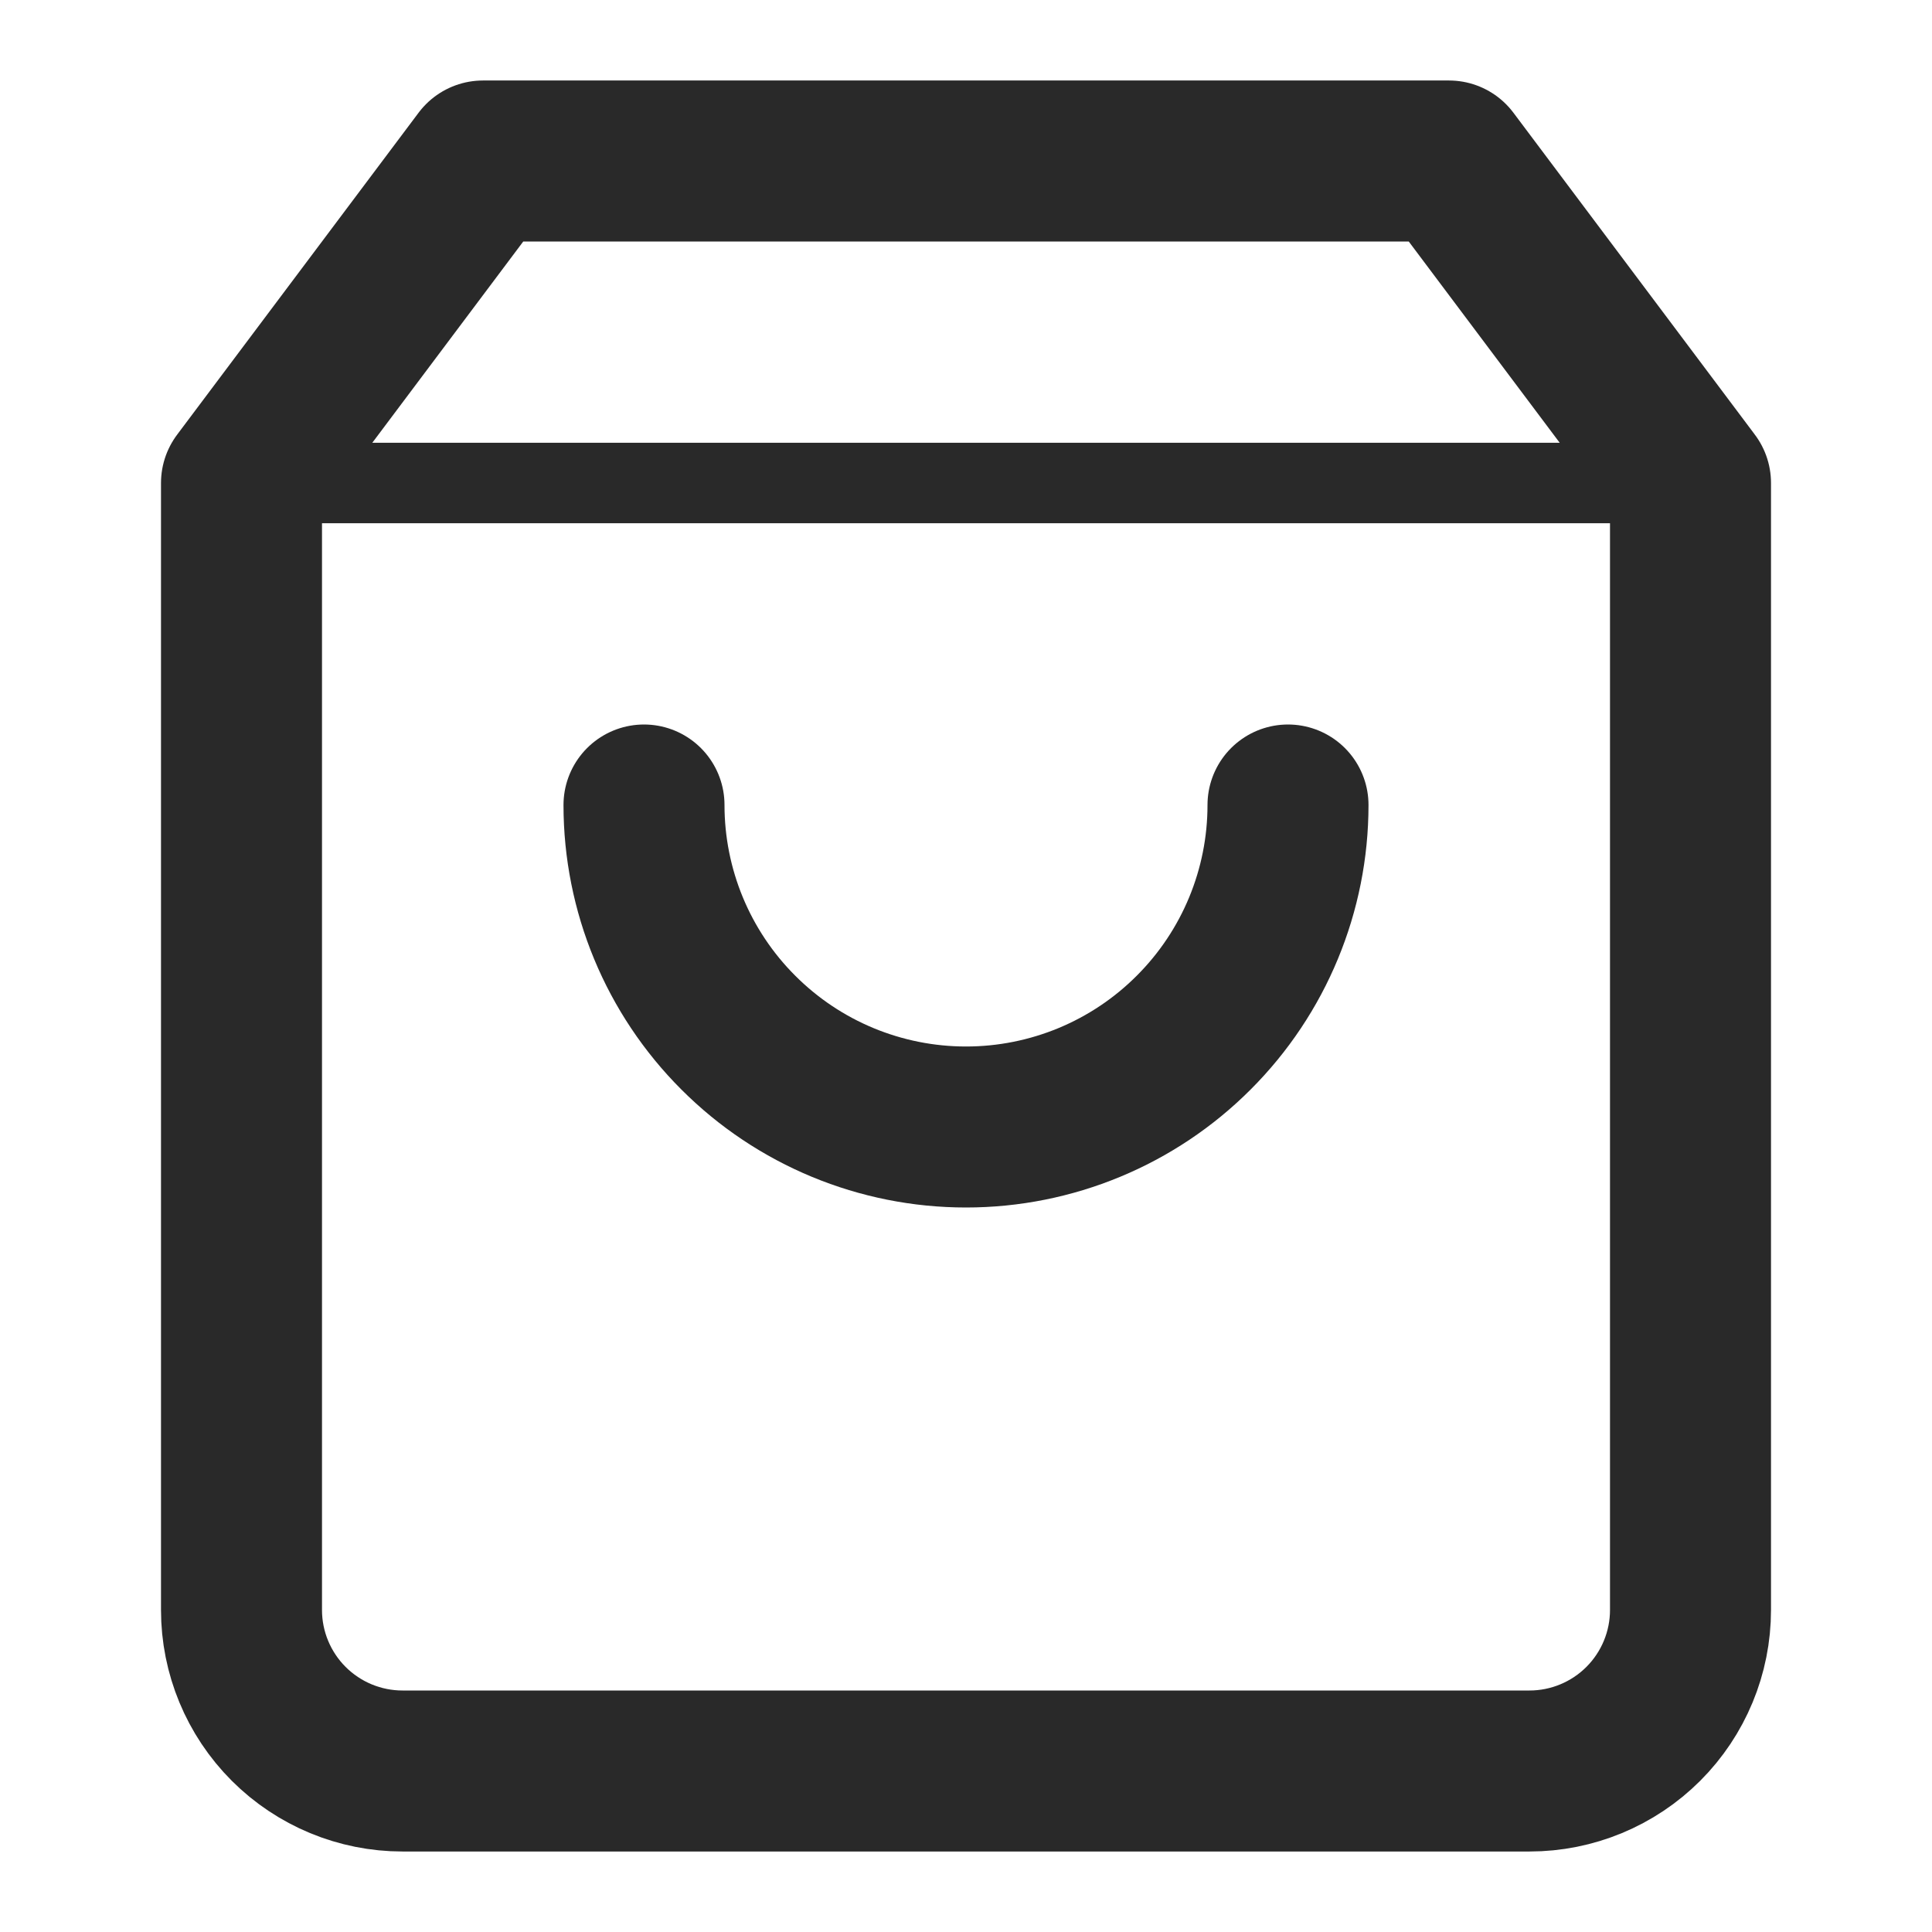 <svg width="24" height="24" viewBox="0 0 24 24" fill="none" xmlns="http://www.w3.org/2000/svg"><path d="M6 2L3 6L3 20C3 20.53 3.211 21.039 3.586 21.414C3.961 21.789 4.47 22 5 22L19 22C19.53 22 20.039 21.789 20.414 21.414C20.789 21.039 21 20.53 21 20L21 6L18 2L6 2Z" stroke="#292929" stroke-width="2" stroke-linecap="round" stroke-linejoin="round"></path><path d="M16 10C16 11.061 15.579 12.078 14.828 12.828C14.078 13.579 13.061 14 12 14C10.939 14 9.922 13.579 9.172 12.828C8.421 12.078 8 11.061 8 10" stroke="#292929" stroke-width="2" stroke-linecap="round" stroke-linejoin="round"></path><path d="M3 6L21 6" stroke="#292929" stroke-linecap="round" stroke-linejoin="round"></path></svg>